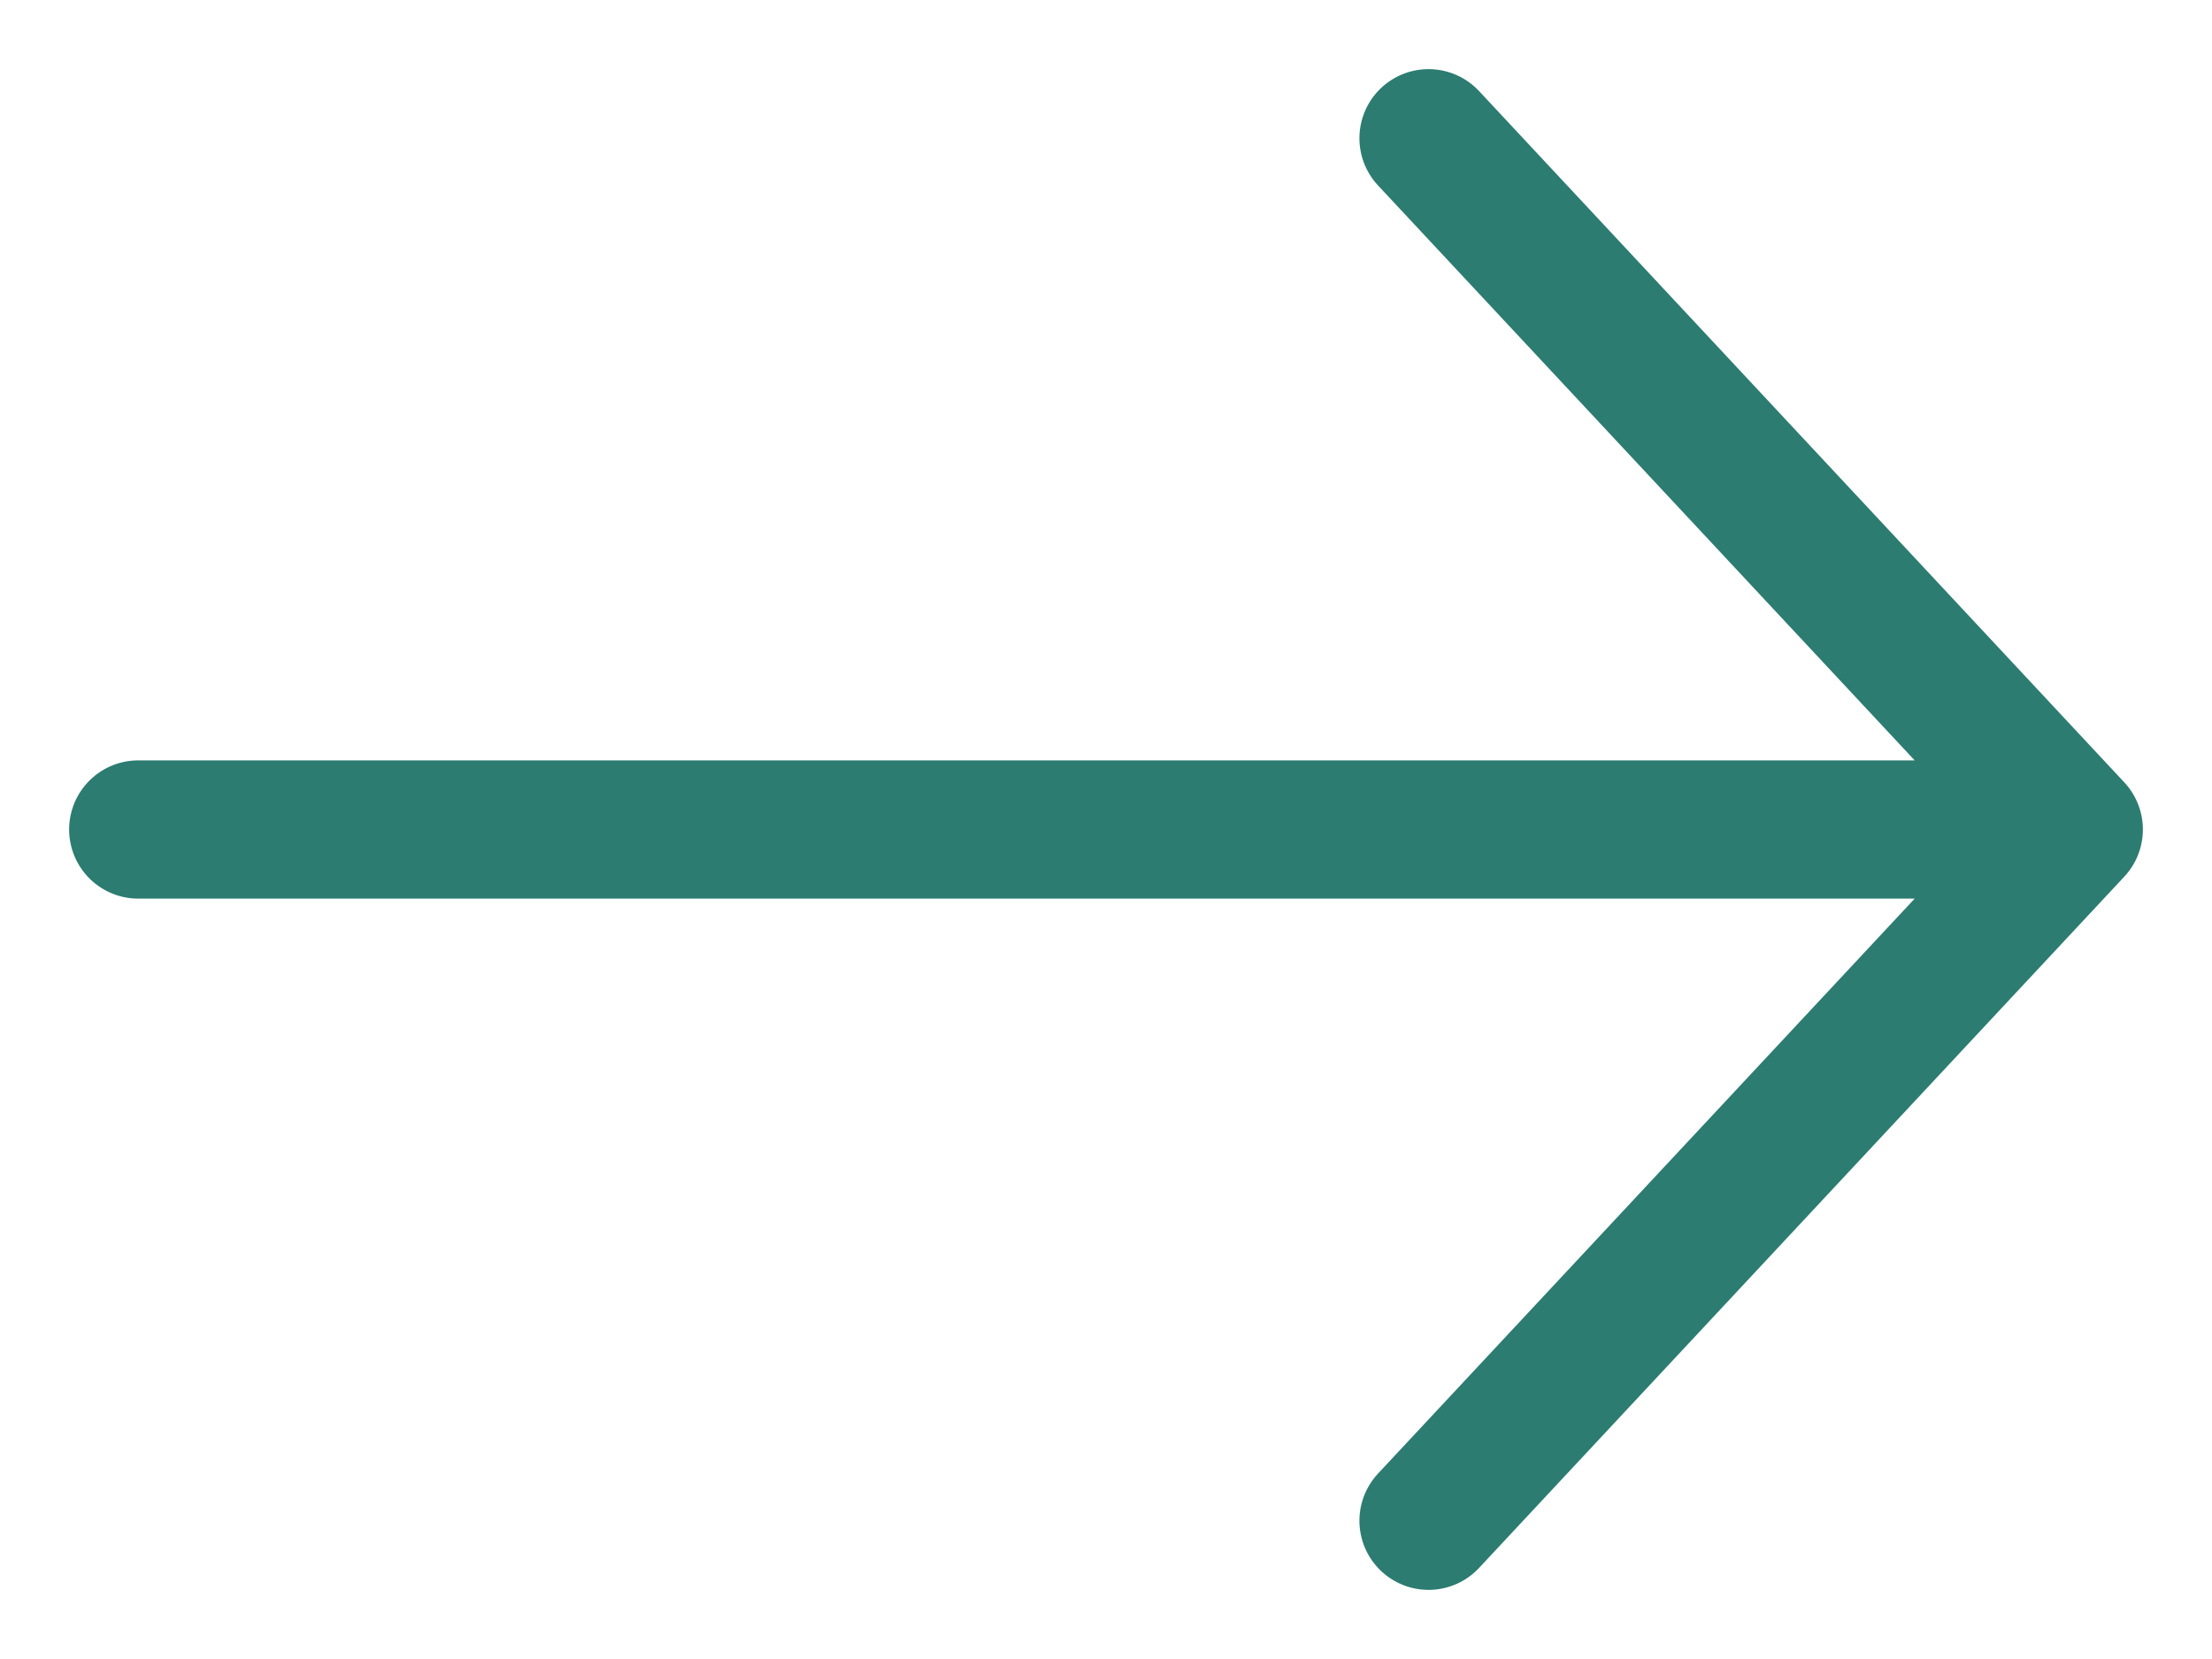 <svg xmlns="http://www.w3.org/2000/svg" width="16" height="12" viewBox="0 0 16 12" fill="none">
    <path d="M1 6H15M15 6L10.333 1M15 6L10.333 11" stroke="#2C7C71" stroke-linecap="round" stroke-linejoin="round"/>
</svg>